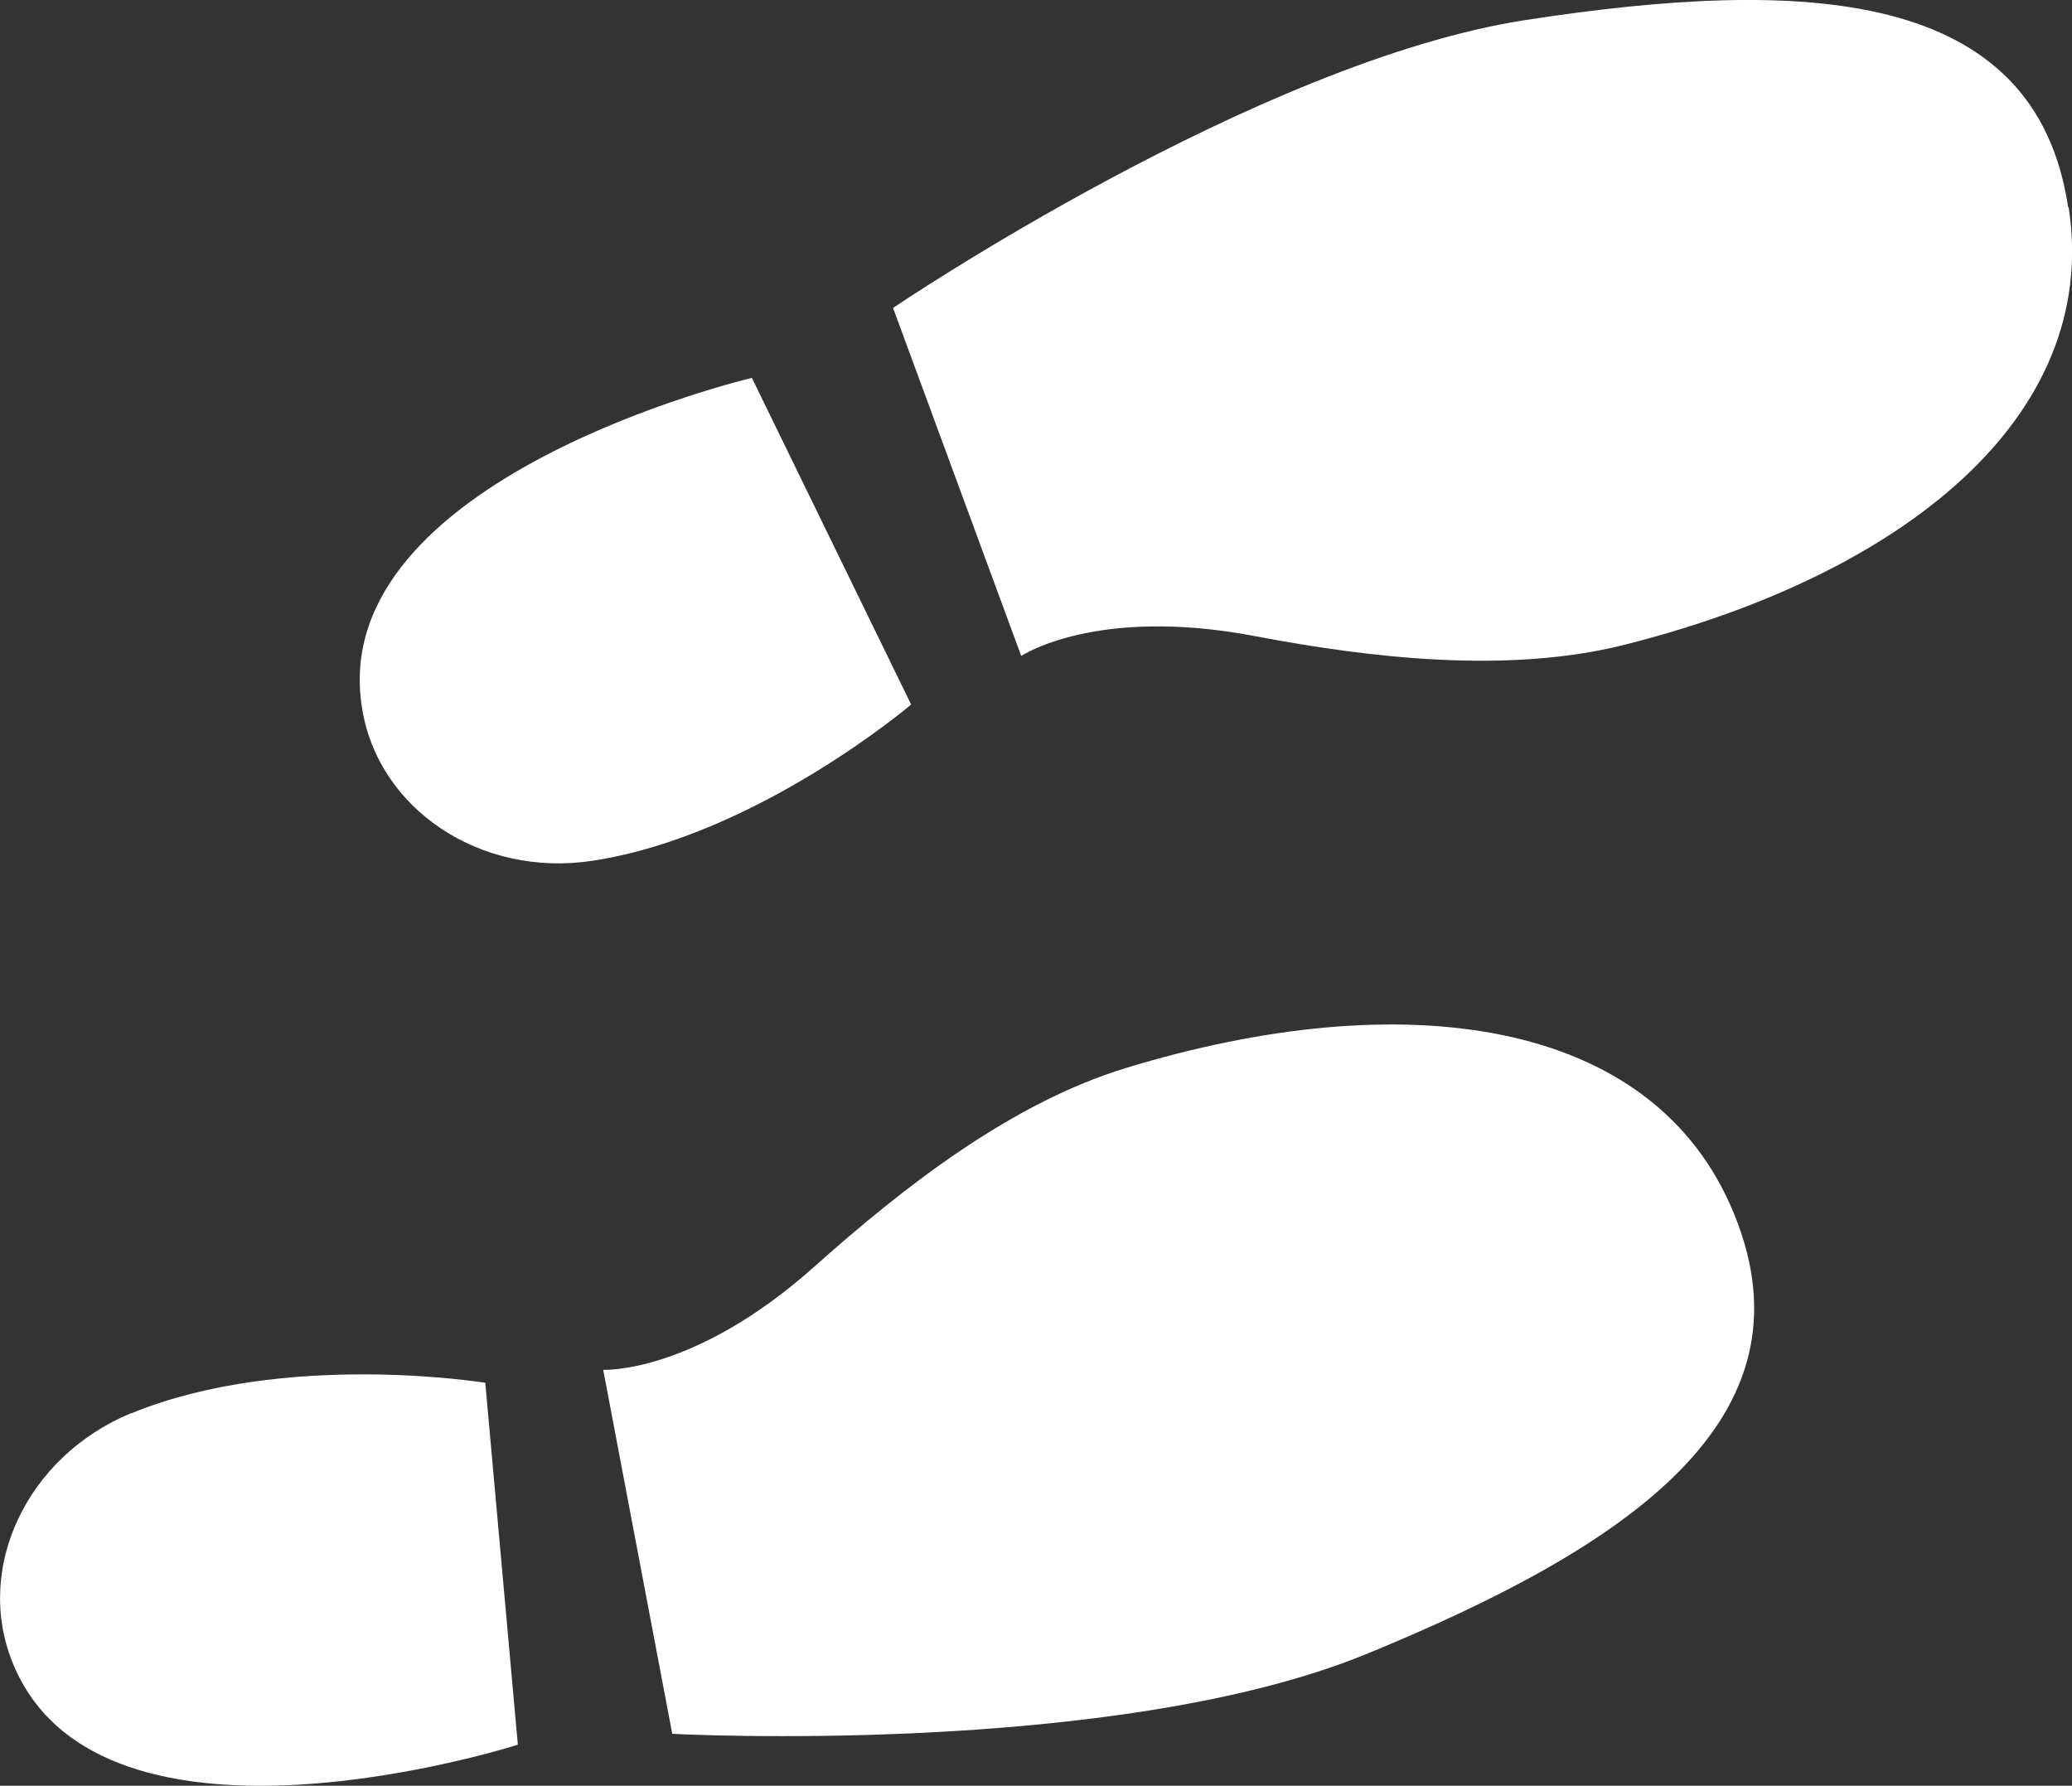 <svg xmlns="http://www.w3.org/2000/svg" viewBox="0 0 68.7 59.21"><rect x="0" y="0" width="68.7" height="59.21" fill="#333333" stroke="none"/><defs><style>.cls-1{fill:#fff;}</style></defs><title>Step-conter-icon</title><g id="Layer_2" data-name="Layer 2"><g id="Layer_1-2" data-name="Layer 1"><path class="cls-1" d="M37.34,35.41C33.56,36.56,30,39.32,27,42c-4,3.57-7,3.42-7,3.42l2.29,12.07s14.63.78,23-2.64c8.6-3.53,15-7.76,12.21-14.59C54.82,33.66,46.42,32.64,37.34,35.41Zm-33,11.45C.89,48.29-.87,52,.43,55.16c2.92,7.12,16.74,2.69,16.74,2.69l-1.08-12S9.46,44.77,4.36,46.86Zm64.23-40C67.48-.42,59.8-.75,50.61.66c-8.9,1.36-21,9.55-21,9.55l4.25,11.54s2.47-1.66,7.74-.66c3.88.74,8.4,1.25,12.22.3C63,19.09,69.66,13.88,68.59,6.88ZM24.93,12.53S10.8,15.85,12,23.45c.52,3.38,3.94,5.66,7.65,5.09,5.45-.83,10.56-5.18,10.56-5.18Z"/></g></g></svg>